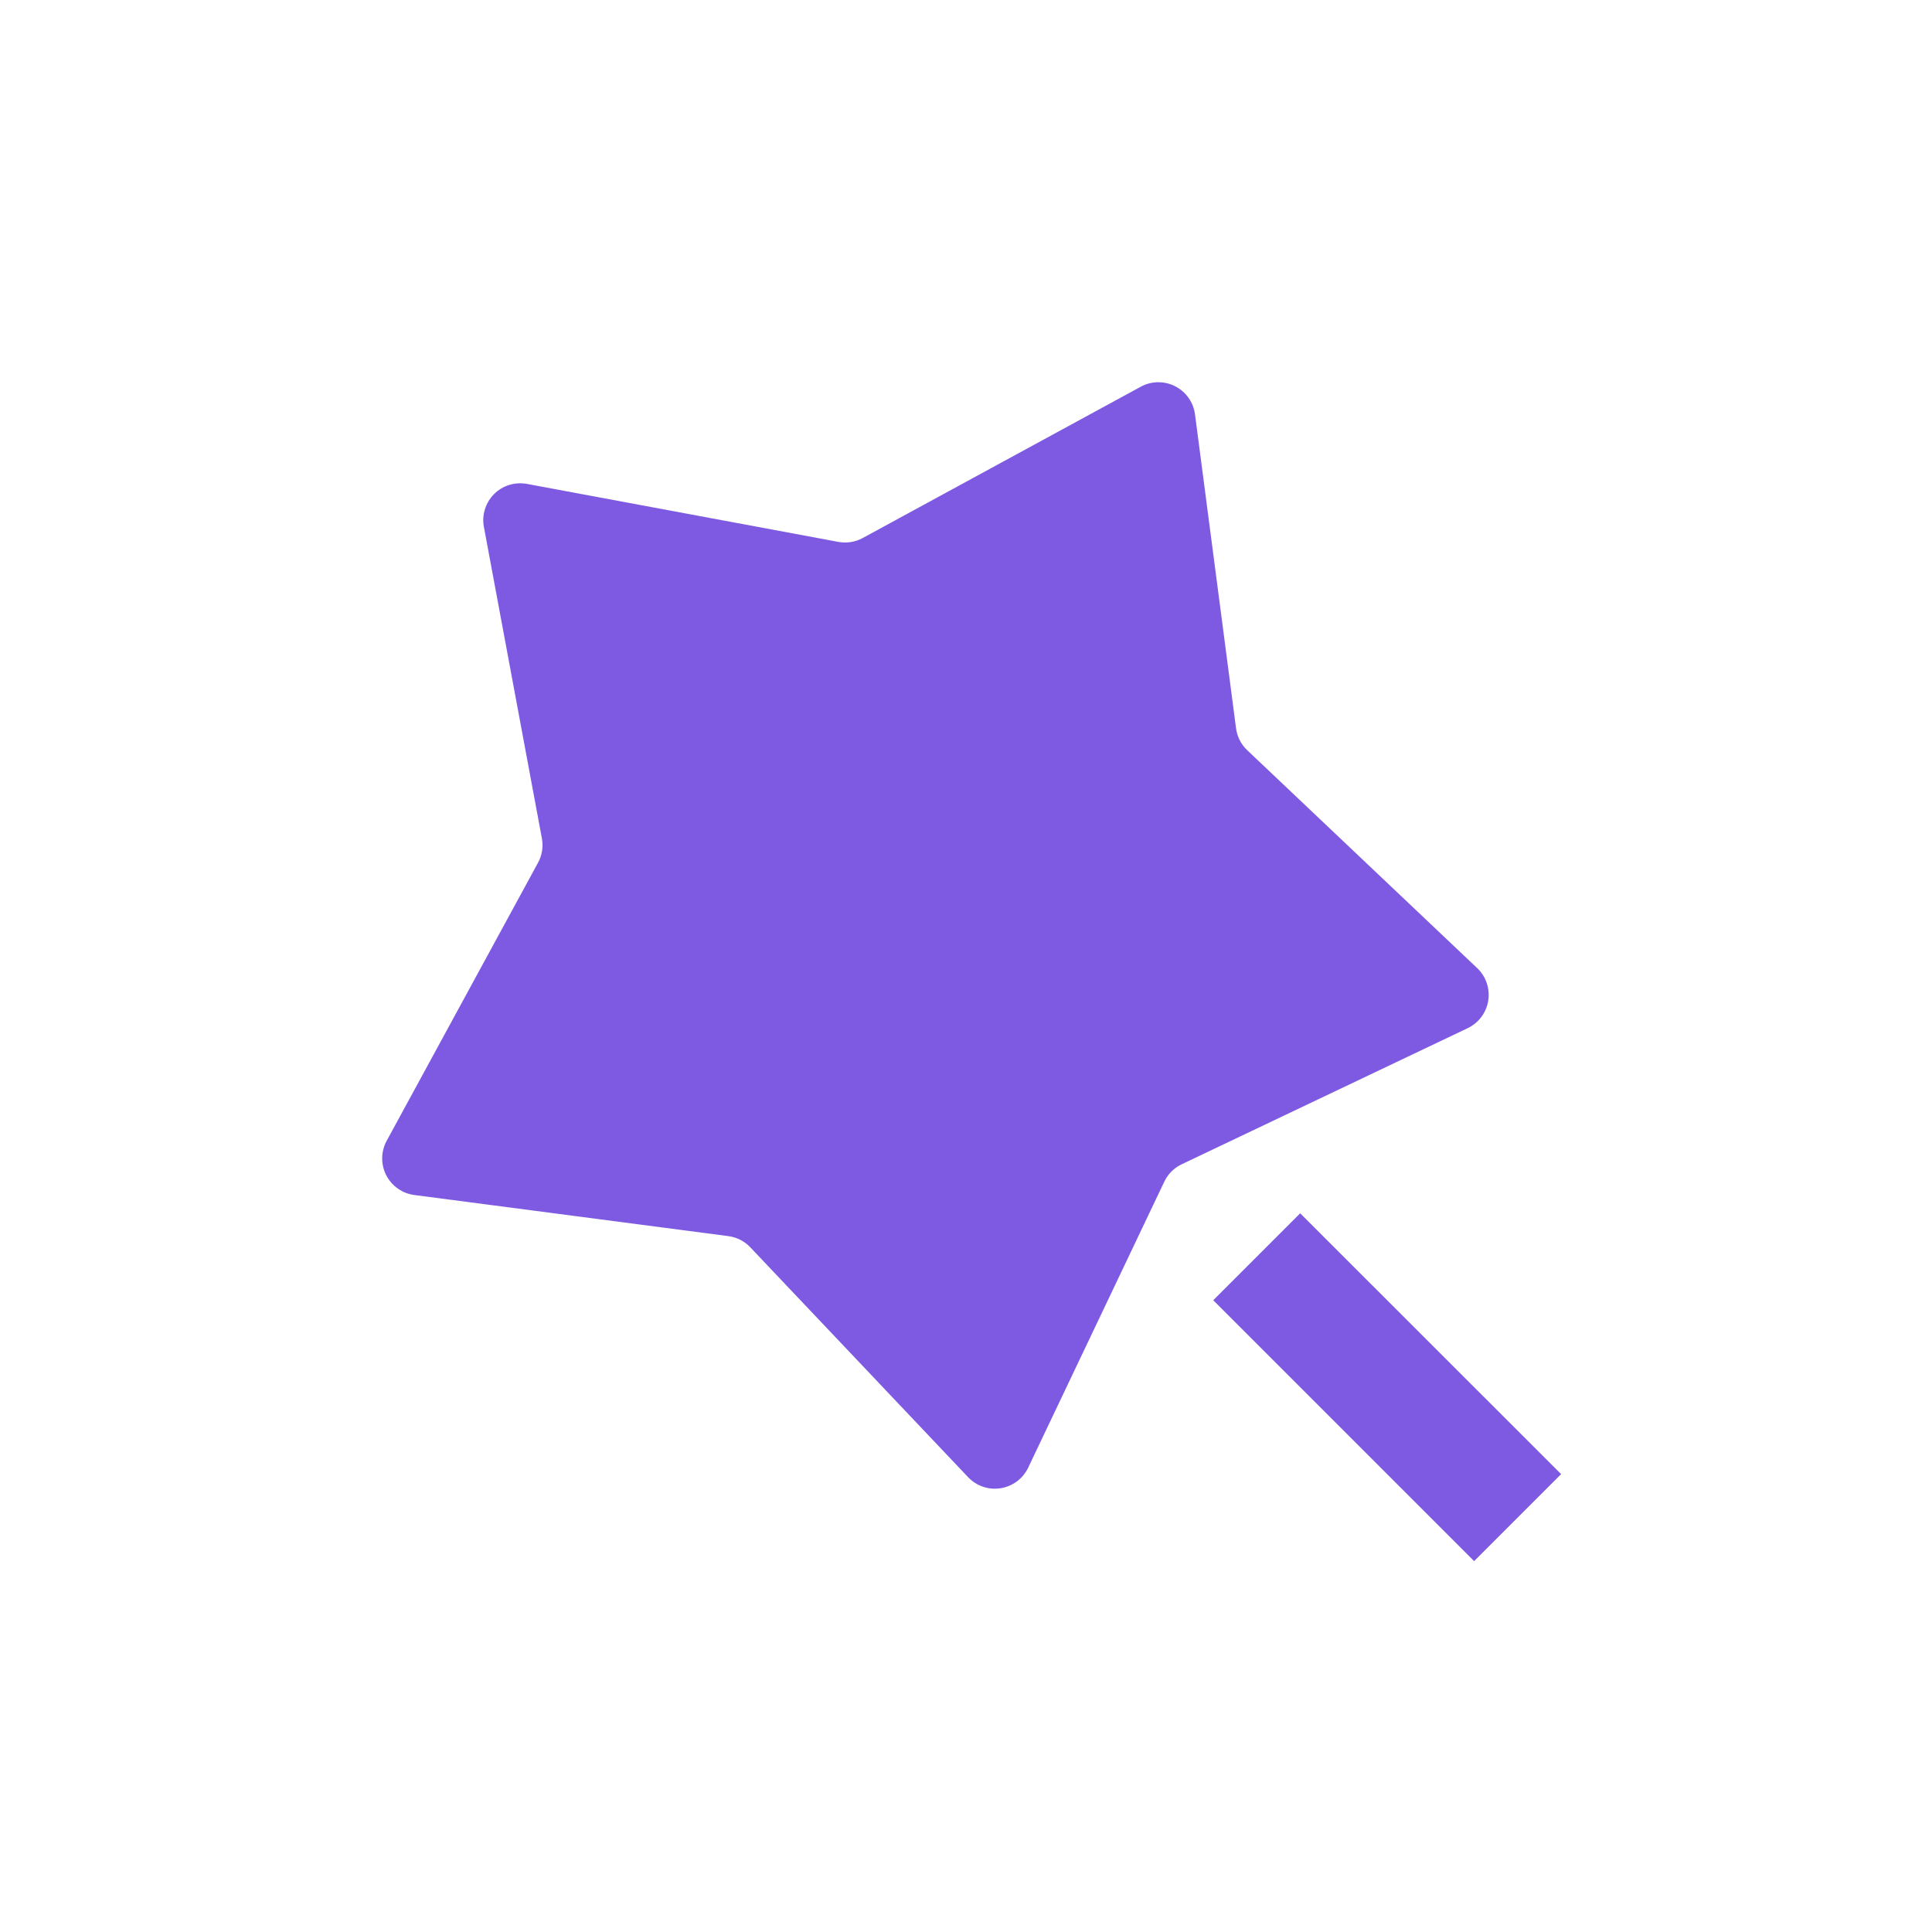 <svg width="32" height="32" viewBox="0 0 32 32" fill="none" xmlns="http://www.w3.org/2000/svg">
<path d="M19.284 19.573L17.03 24.309C16.987 24.399 16.923 24.477 16.844 24.536C16.764 24.595 16.672 24.634 16.574 24.65C16.476 24.666 16.375 24.657 16.281 24.625C16.188 24.593 16.103 24.539 16.035 24.467L12.427 20.659C12.331 20.557 12.202 20.492 12.063 20.474L6.862 19.793C6.763 19.78 6.67 19.744 6.589 19.686C6.508 19.629 6.442 19.553 6.397 19.465C6.352 19.376 6.329 19.279 6.33 19.179C6.332 19.08 6.357 18.983 6.404 18.896L8.912 14.288C8.979 14.165 9.001 14.022 8.975 13.885L8.015 8.728C7.996 8.63 8.002 8.53 8.032 8.435C8.061 8.34 8.113 8.254 8.183 8.184C8.253 8.113 8.34 8.061 8.435 8.032C8.529 8.003 8.63 7.997 8.728 8.015L13.884 8.975C14.022 9.001 14.165 8.979 14.288 8.912L18.895 6.405C18.983 6.357 19.08 6.332 19.179 6.331C19.279 6.33 19.377 6.353 19.465 6.398C19.553 6.443 19.629 6.509 19.686 6.59C19.744 6.671 19.78 6.765 19.793 6.863L20.473 12.064C20.491 12.203 20.557 12.331 20.659 12.427L24.467 16.035C24.539 16.103 24.593 16.188 24.625 16.282C24.657 16.376 24.665 16.476 24.65 16.574C24.634 16.672 24.595 16.765 24.536 16.844C24.476 16.924 24.398 16.987 24.309 17.03L19.573 19.284C19.446 19.344 19.344 19.446 19.284 19.573V19.573ZM20.095 21.536L21.535 20.096L25.857 24.416L24.416 25.857L20.095 21.536V21.536Z" fill="#7E5AE2"/>
</svg>
